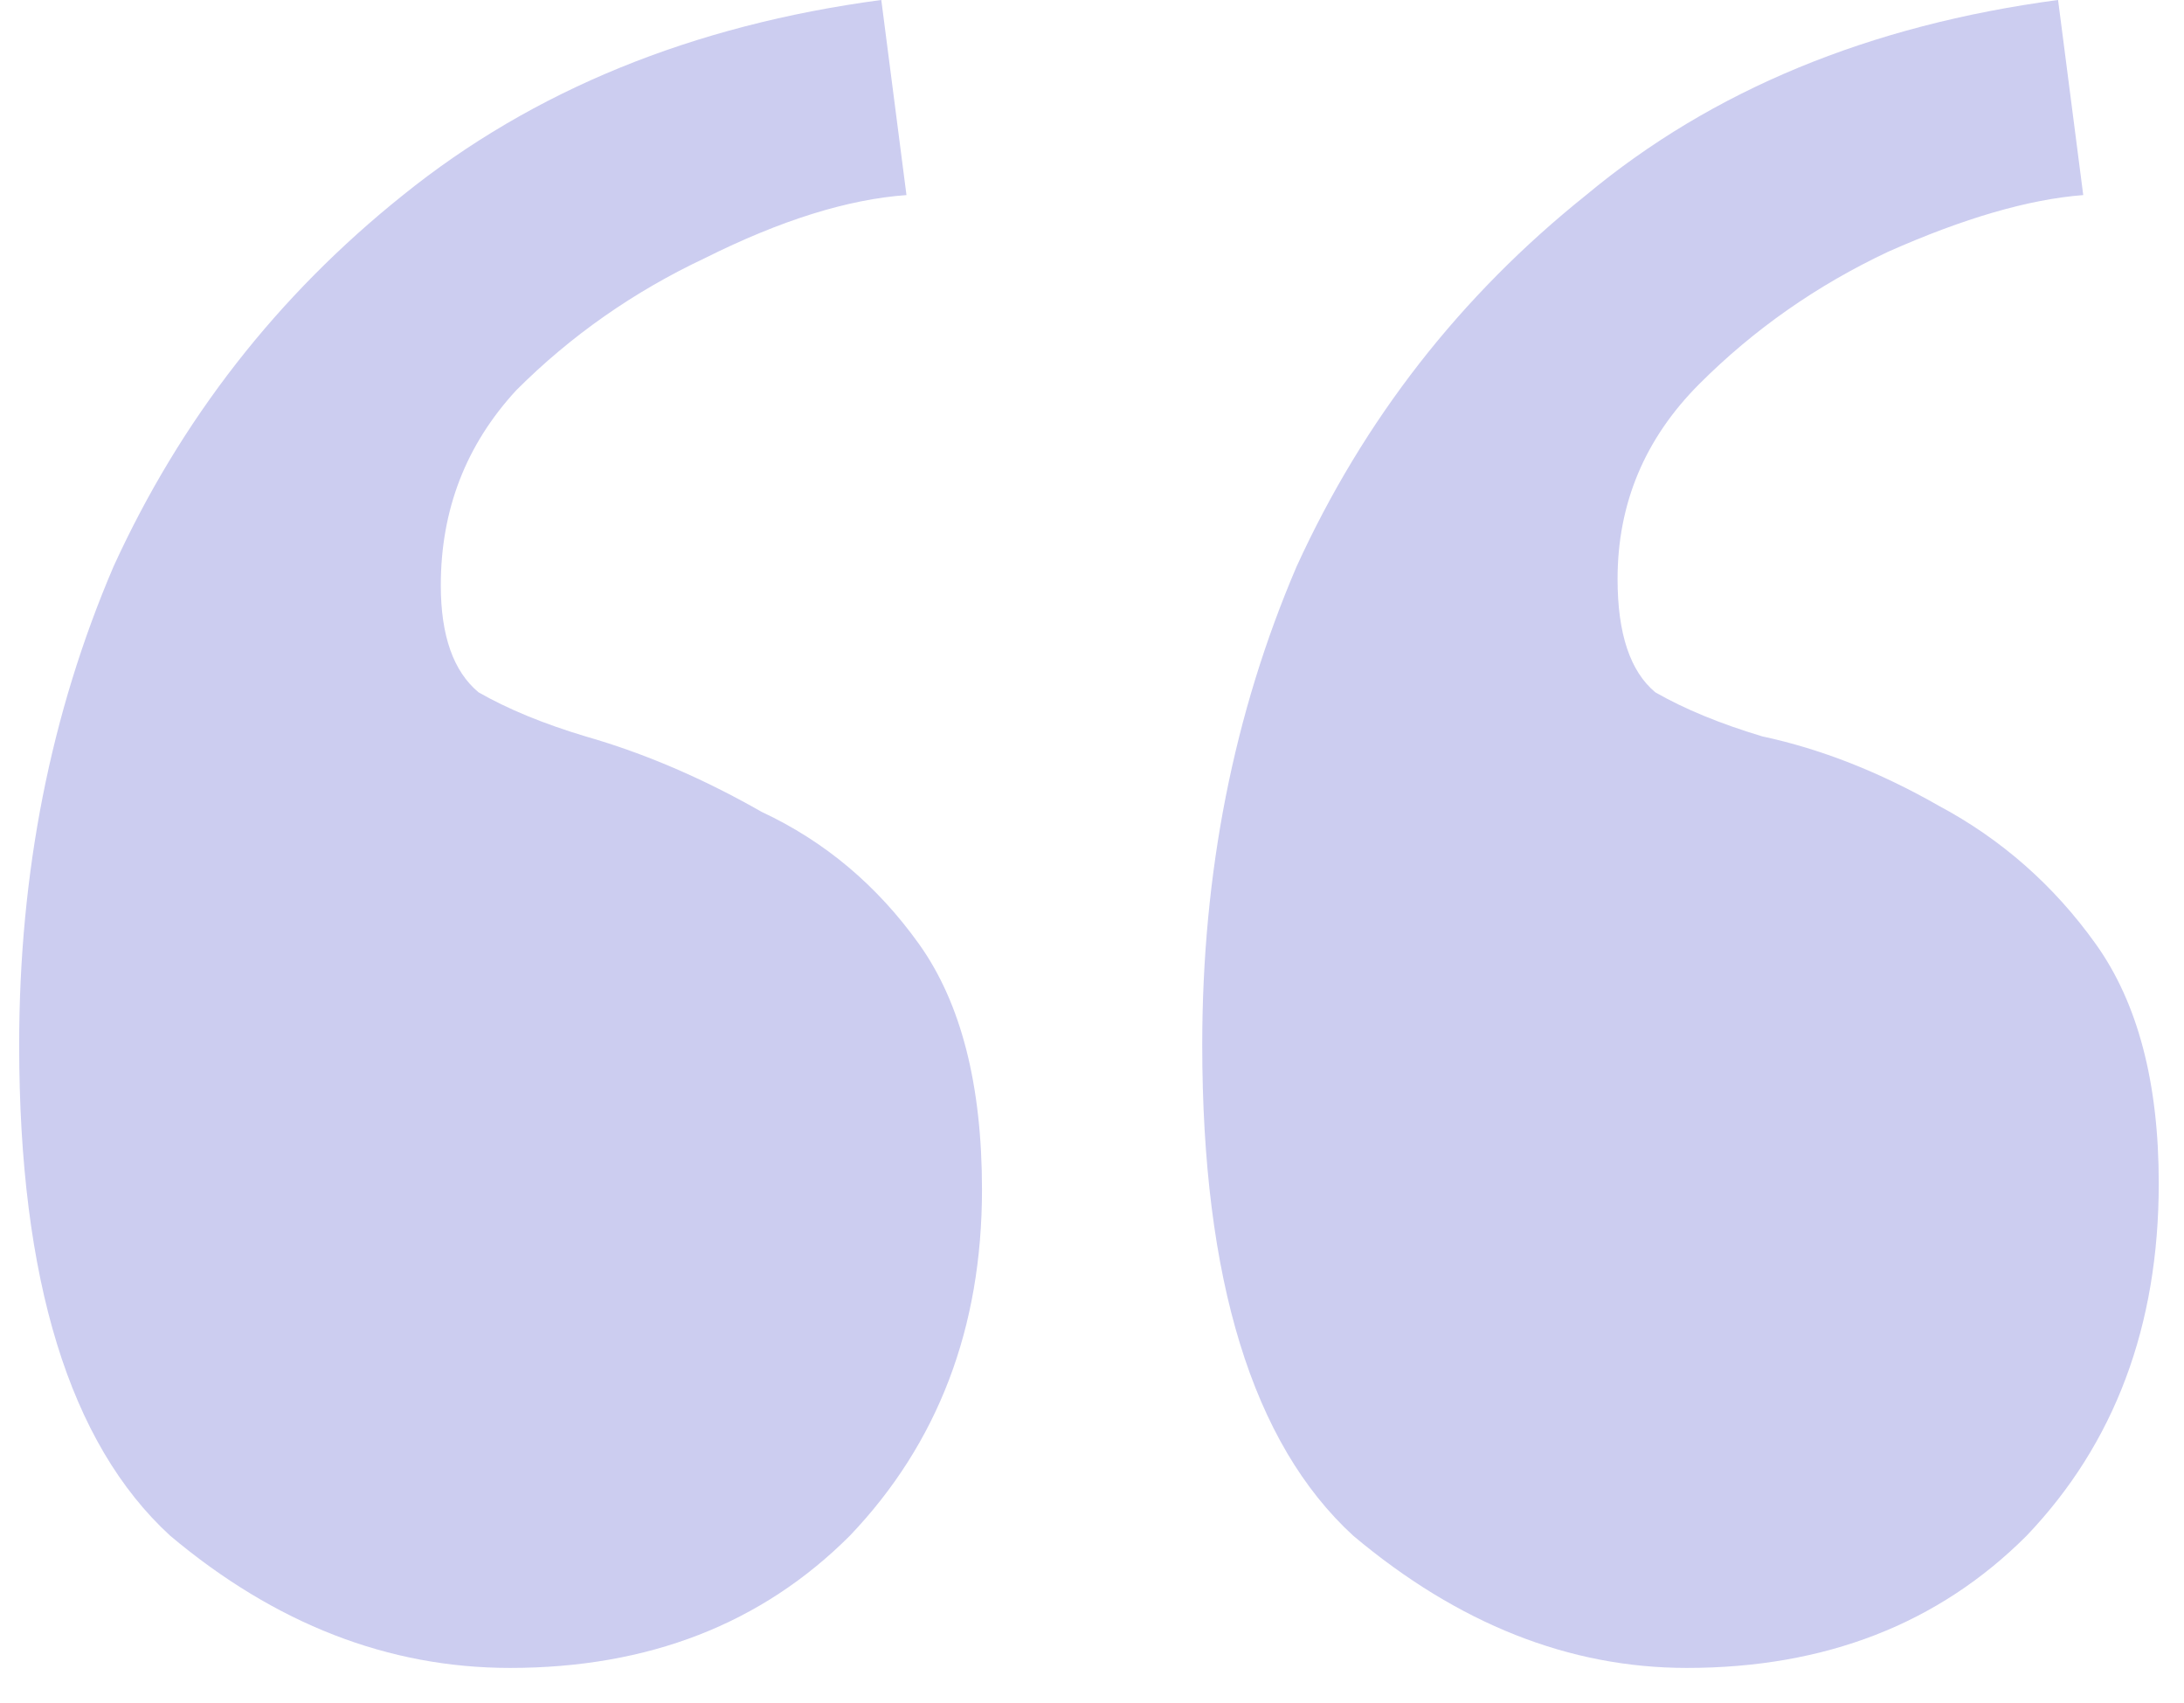 <svg width="59" height="46" viewBox="0 0 59 46" fill="none" xmlns="http://www.w3.org/2000/svg">
<path d="M45.568 45.049C42.395 45.049 39.391 43.859 36.558 41.479C33.838 38.986 32.478 34.566 32.478 28.219C32.478 23.573 33.328 19.266 35.028 15.299C36.841 11.333 39.448 7.989 42.848 5.269C46.248 2.436 50.498 0.679 55.598 -0.001L56.278 5.269C54.805 5.383 53.048 5.893 51.008 6.799C49.081 7.706 47.381 8.896 45.908 10.369C44.435 11.843 43.698 13.599 43.698 15.639C43.698 17.113 44.038 18.133 44.718 18.699C45.511 19.153 46.475 19.549 47.608 19.889C49.195 20.229 50.781 20.853 52.368 21.759C54.068 22.666 55.485 23.913 56.618 25.499C57.751 27.086 58.318 29.239 58.318 31.959C58.318 35.813 57.128 38.986 54.748 41.479C52.368 43.859 49.308 45.049 45.568 45.049ZM13.778 45.049C10.491 45.049 7.431 43.859 4.598 41.479C1.878 38.986 0.518 34.566 0.518 28.219C0.518 23.573 1.368 19.266 3.068 15.299C4.881 11.333 7.488 7.989 10.888 5.269C14.401 2.436 18.708 0.679 23.808 -0.001L24.488 5.269C22.901 5.383 21.088 5.949 19.048 6.969C17.121 7.876 15.421 9.066 13.948 10.539C12.588 12.013 11.908 13.769 11.908 15.809C11.908 17.169 12.248 18.133 12.928 18.699C13.721 19.153 14.685 19.549 15.818 19.889C17.405 20.343 18.991 21.023 20.578 21.929C22.278 22.723 23.695 23.913 24.828 25.499C25.961 27.086 26.528 29.296 26.528 32.129C26.528 35.869 25.338 38.986 22.958 41.479C20.578 43.859 17.518 45.049 13.778 45.049Z" fill="#CCCDF0"/>
</svg>
